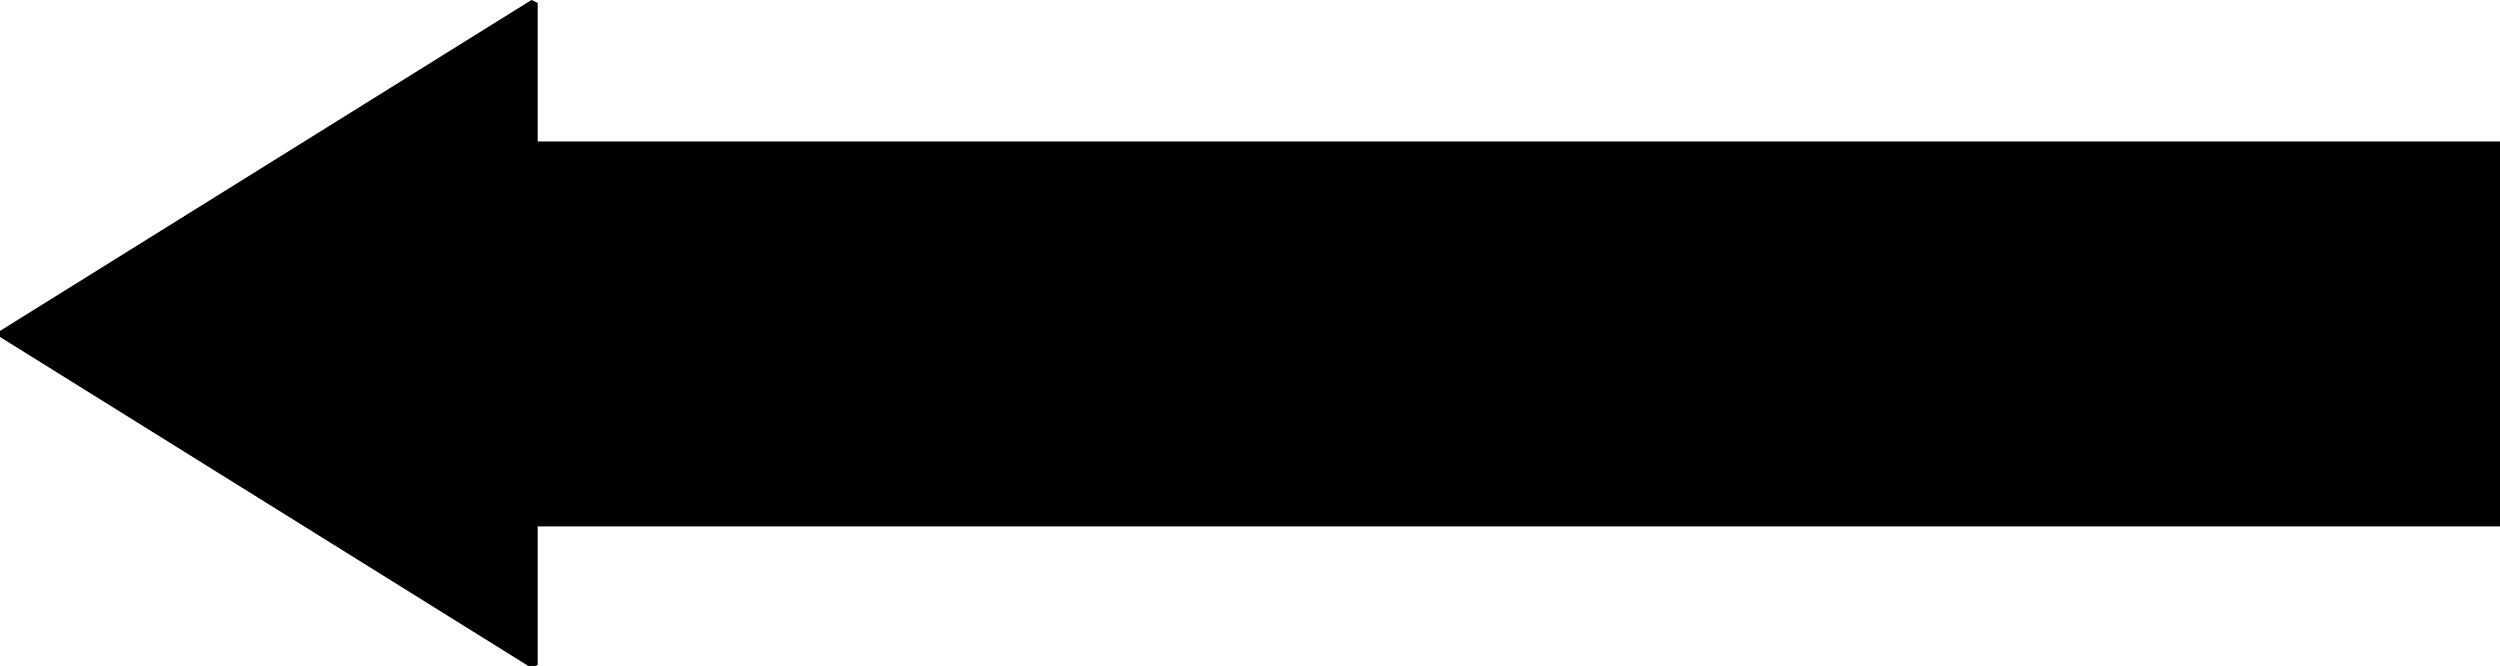 <?xml version="1.0" encoding="UTF-8"?>
<svg id="Layer_1" data-name="Layer 1" xmlns="http://www.w3.org/2000/svg" viewBox="0 0 800 213.09">
  <polygon points="170.1 -.02 0 105.89 0 107.83 170.1 213.75 172.06 212.76 172.06 168.45 800 168.45 800 45.27 172.06 45.27 172.06 .95 170.1 -.02"/>
</svg>